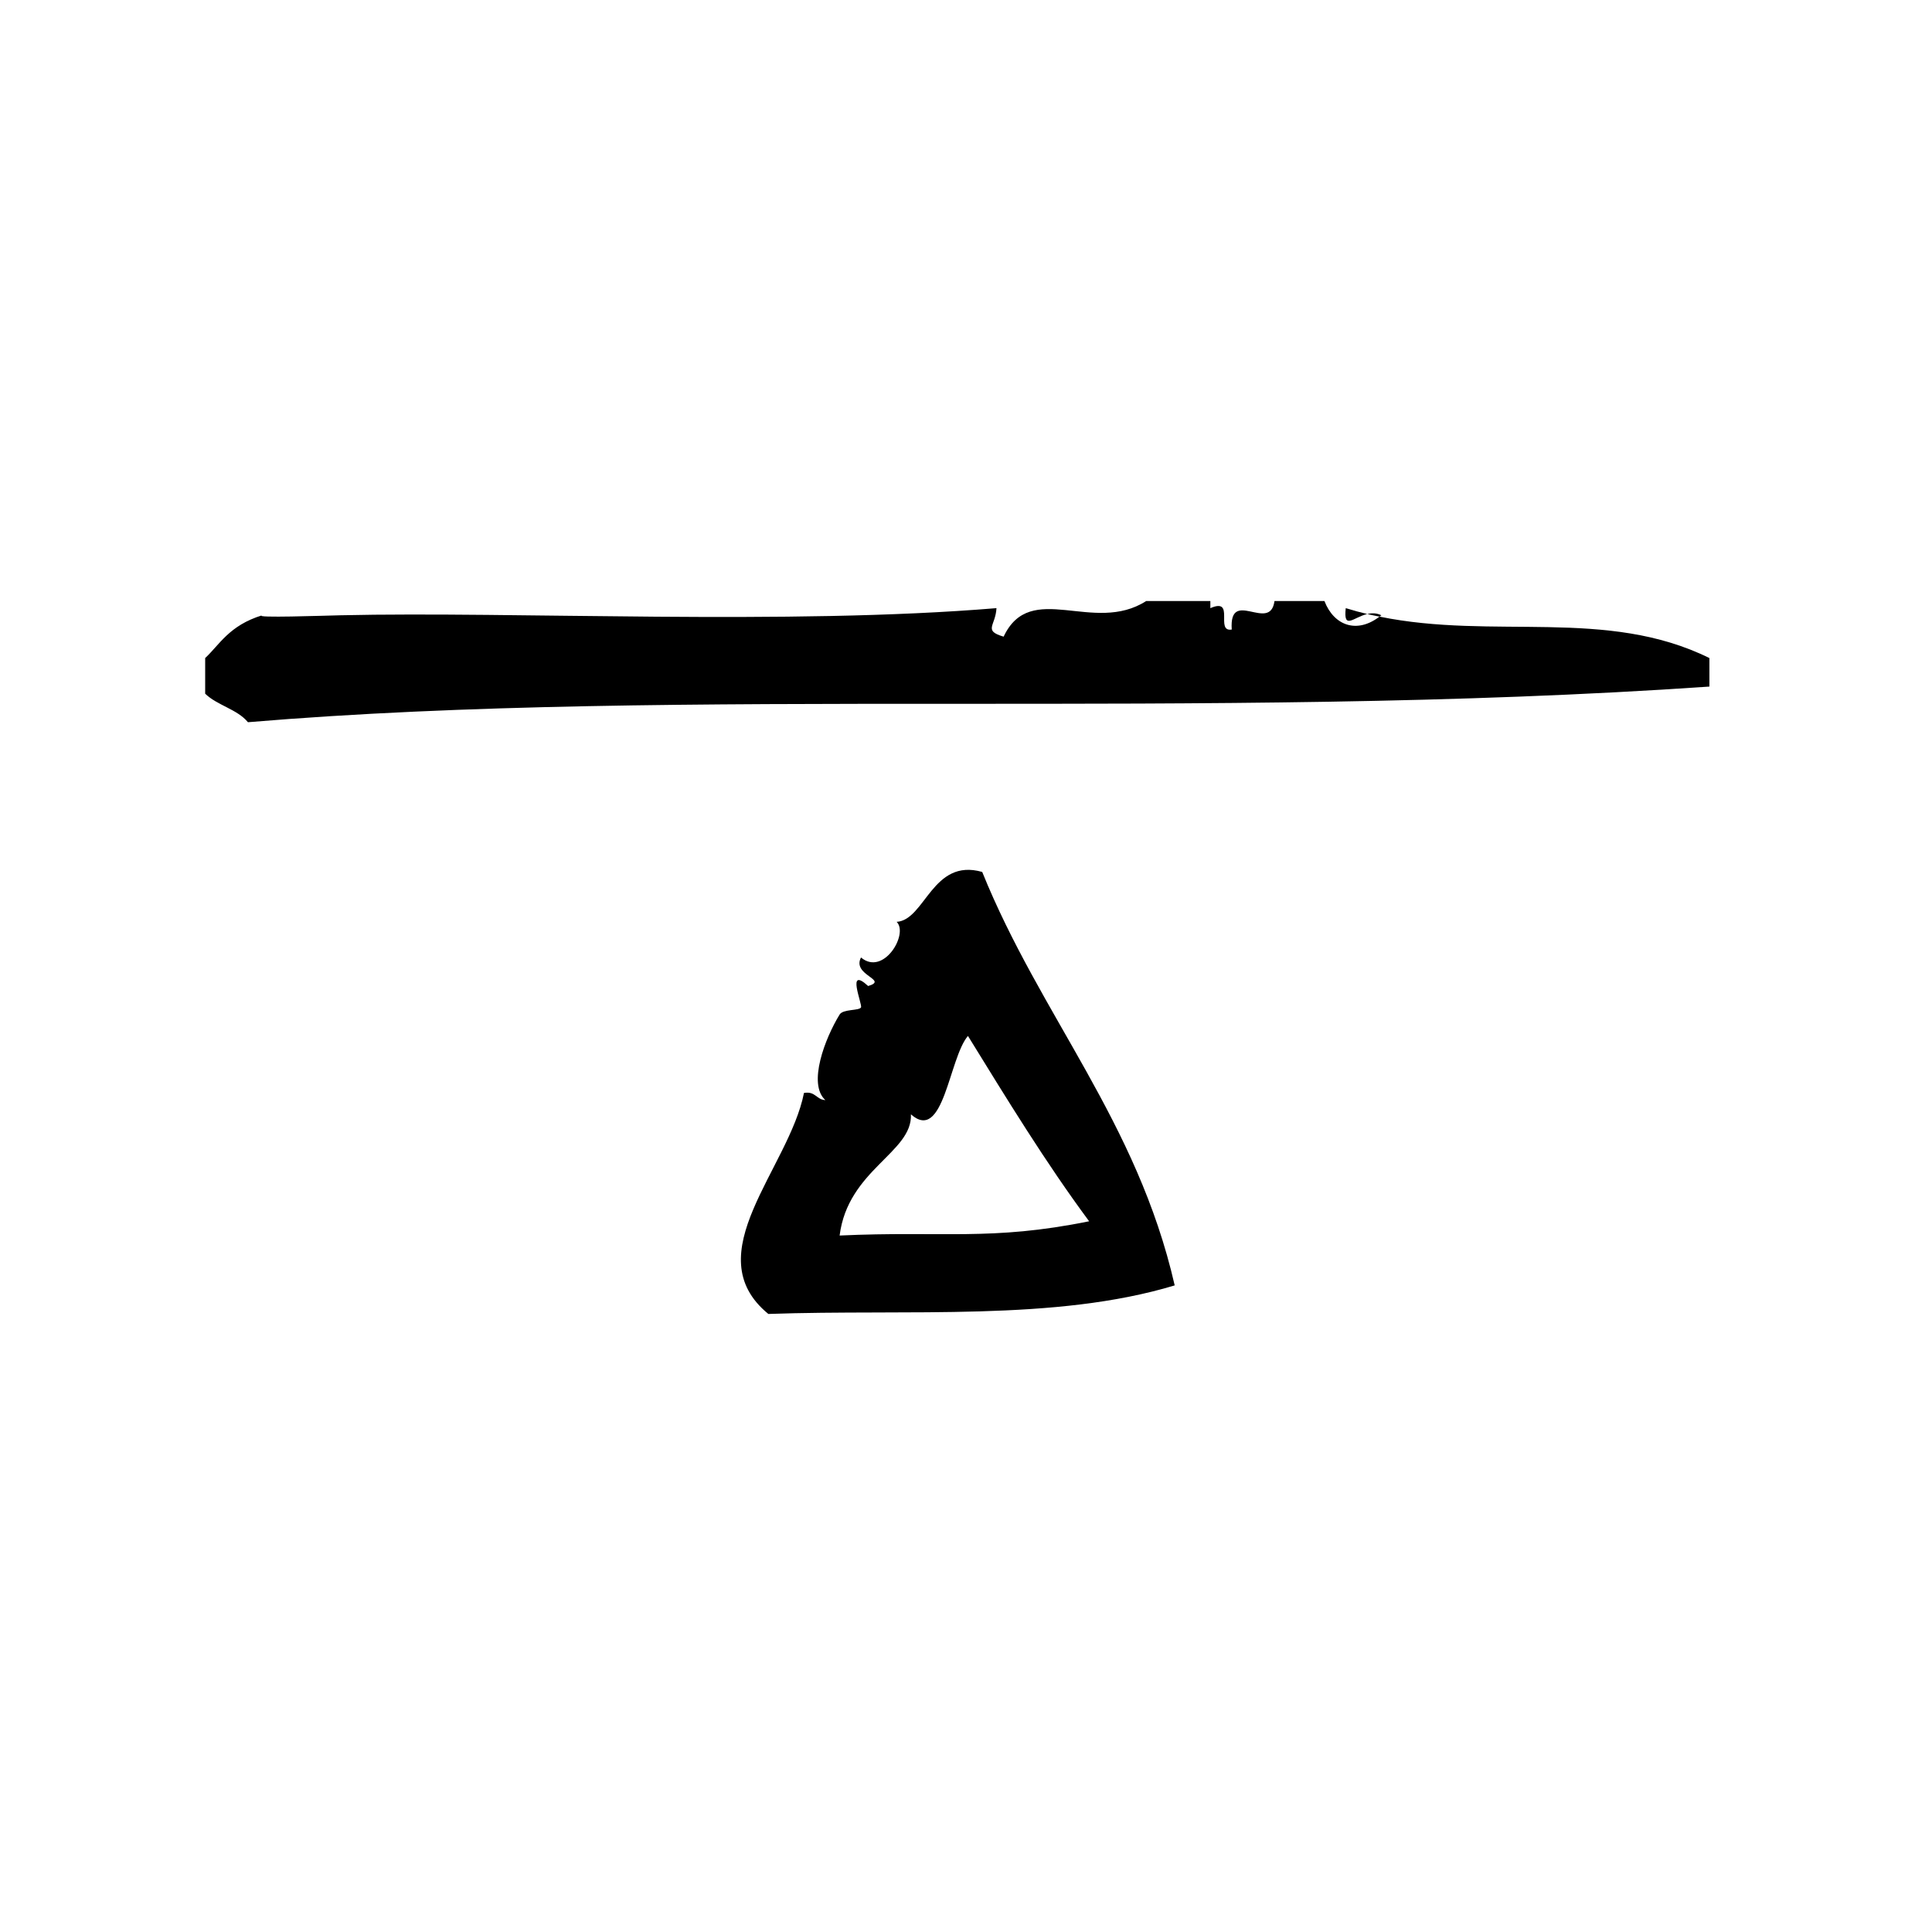 <?xml version="1.0" encoding="UTF-8"?>
<!-- Uploaded to: SVG Repo, www.svgrepo.com, Generator: SVG Repo Mixer Tools -->
<svg fill="#000000" width="800px" height="800px" version="1.1" viewBox="144 144 512 512" xmlns="http://www.w3.org/2000/svg">
 <g fill-rule="evenodd">
  <path d="m506.32 306.72c-1.891-0.457-3.785-0.961-5.684-1.551-0.652 5.871 2.008 2.426 5.684 1.551z"/>
  <path d="m509.58 307.41c-6.008 4.613-12.082 2.371-14.594-4.133h-13.234c-1.148 8.535-12.074-3.668-11.328 7.559-4.527 0.746 1.047-8.605-5.668-5.668v-1.891h-17.004c-13.996 8.98-30.613-5.754-37.785 9.445-5.496-1.645-2.133-2.824-1.891-7.559-55.074 4.59-127.67 0.828-173.81 1.891-4.496 0.102-23.262 0.762-20.781 0-8.777 2.699-11.312 7.809-15.113 11.336v9.445c3.188 3.109 8.492 4.102 11.336 7.559 114.85-9.668 253.16-0.195 387.3-9.445v-7.559c-27.203-13.426-57.086-4.762-87.43-10.98z"/>
  <path d="m506.32 306.72c1.086 0.262 2.164 0.473 3.25 0.691 0.164-0.133 0.348-0.211 0.512-0.355-1.312-0.645-2.586-0.609-3.762-0.336z"/>
  <path d="m381.62 388.3c3.242 3.156-3.465 14.492-9.445 9.445-2.496 4.731 7.469 5.91 1.891 7.559-5.918-5.441-1.465 4.863-1.891 5.668-0.488 0.922-4.746 0.387-5.668 1.891-3.856 6.266-8.527 18.406-3.777 22.672-2.418-0.109-2.613-2.426-5.668-1.891-3.977 20.051-28.742 42.746-9.445 58.566 37.422-1.309 75.973 2.016 107.69-7.566-9.965-43.562-35.613-71.438-51.012-109.57-13.227-3.769-15.105 12.738-22.672 13.227zm-15.113 83.129c2.203-17.477 19.363-21.988 18.895-32.117 8.691 7.699 10.066-14.879 15.113-20.781 10.328 16.742 20.594 33.566 32.117 49.121-26.098 5.289-38.723 2.508-66.125 3.777z"/>
 </g>
</svg>